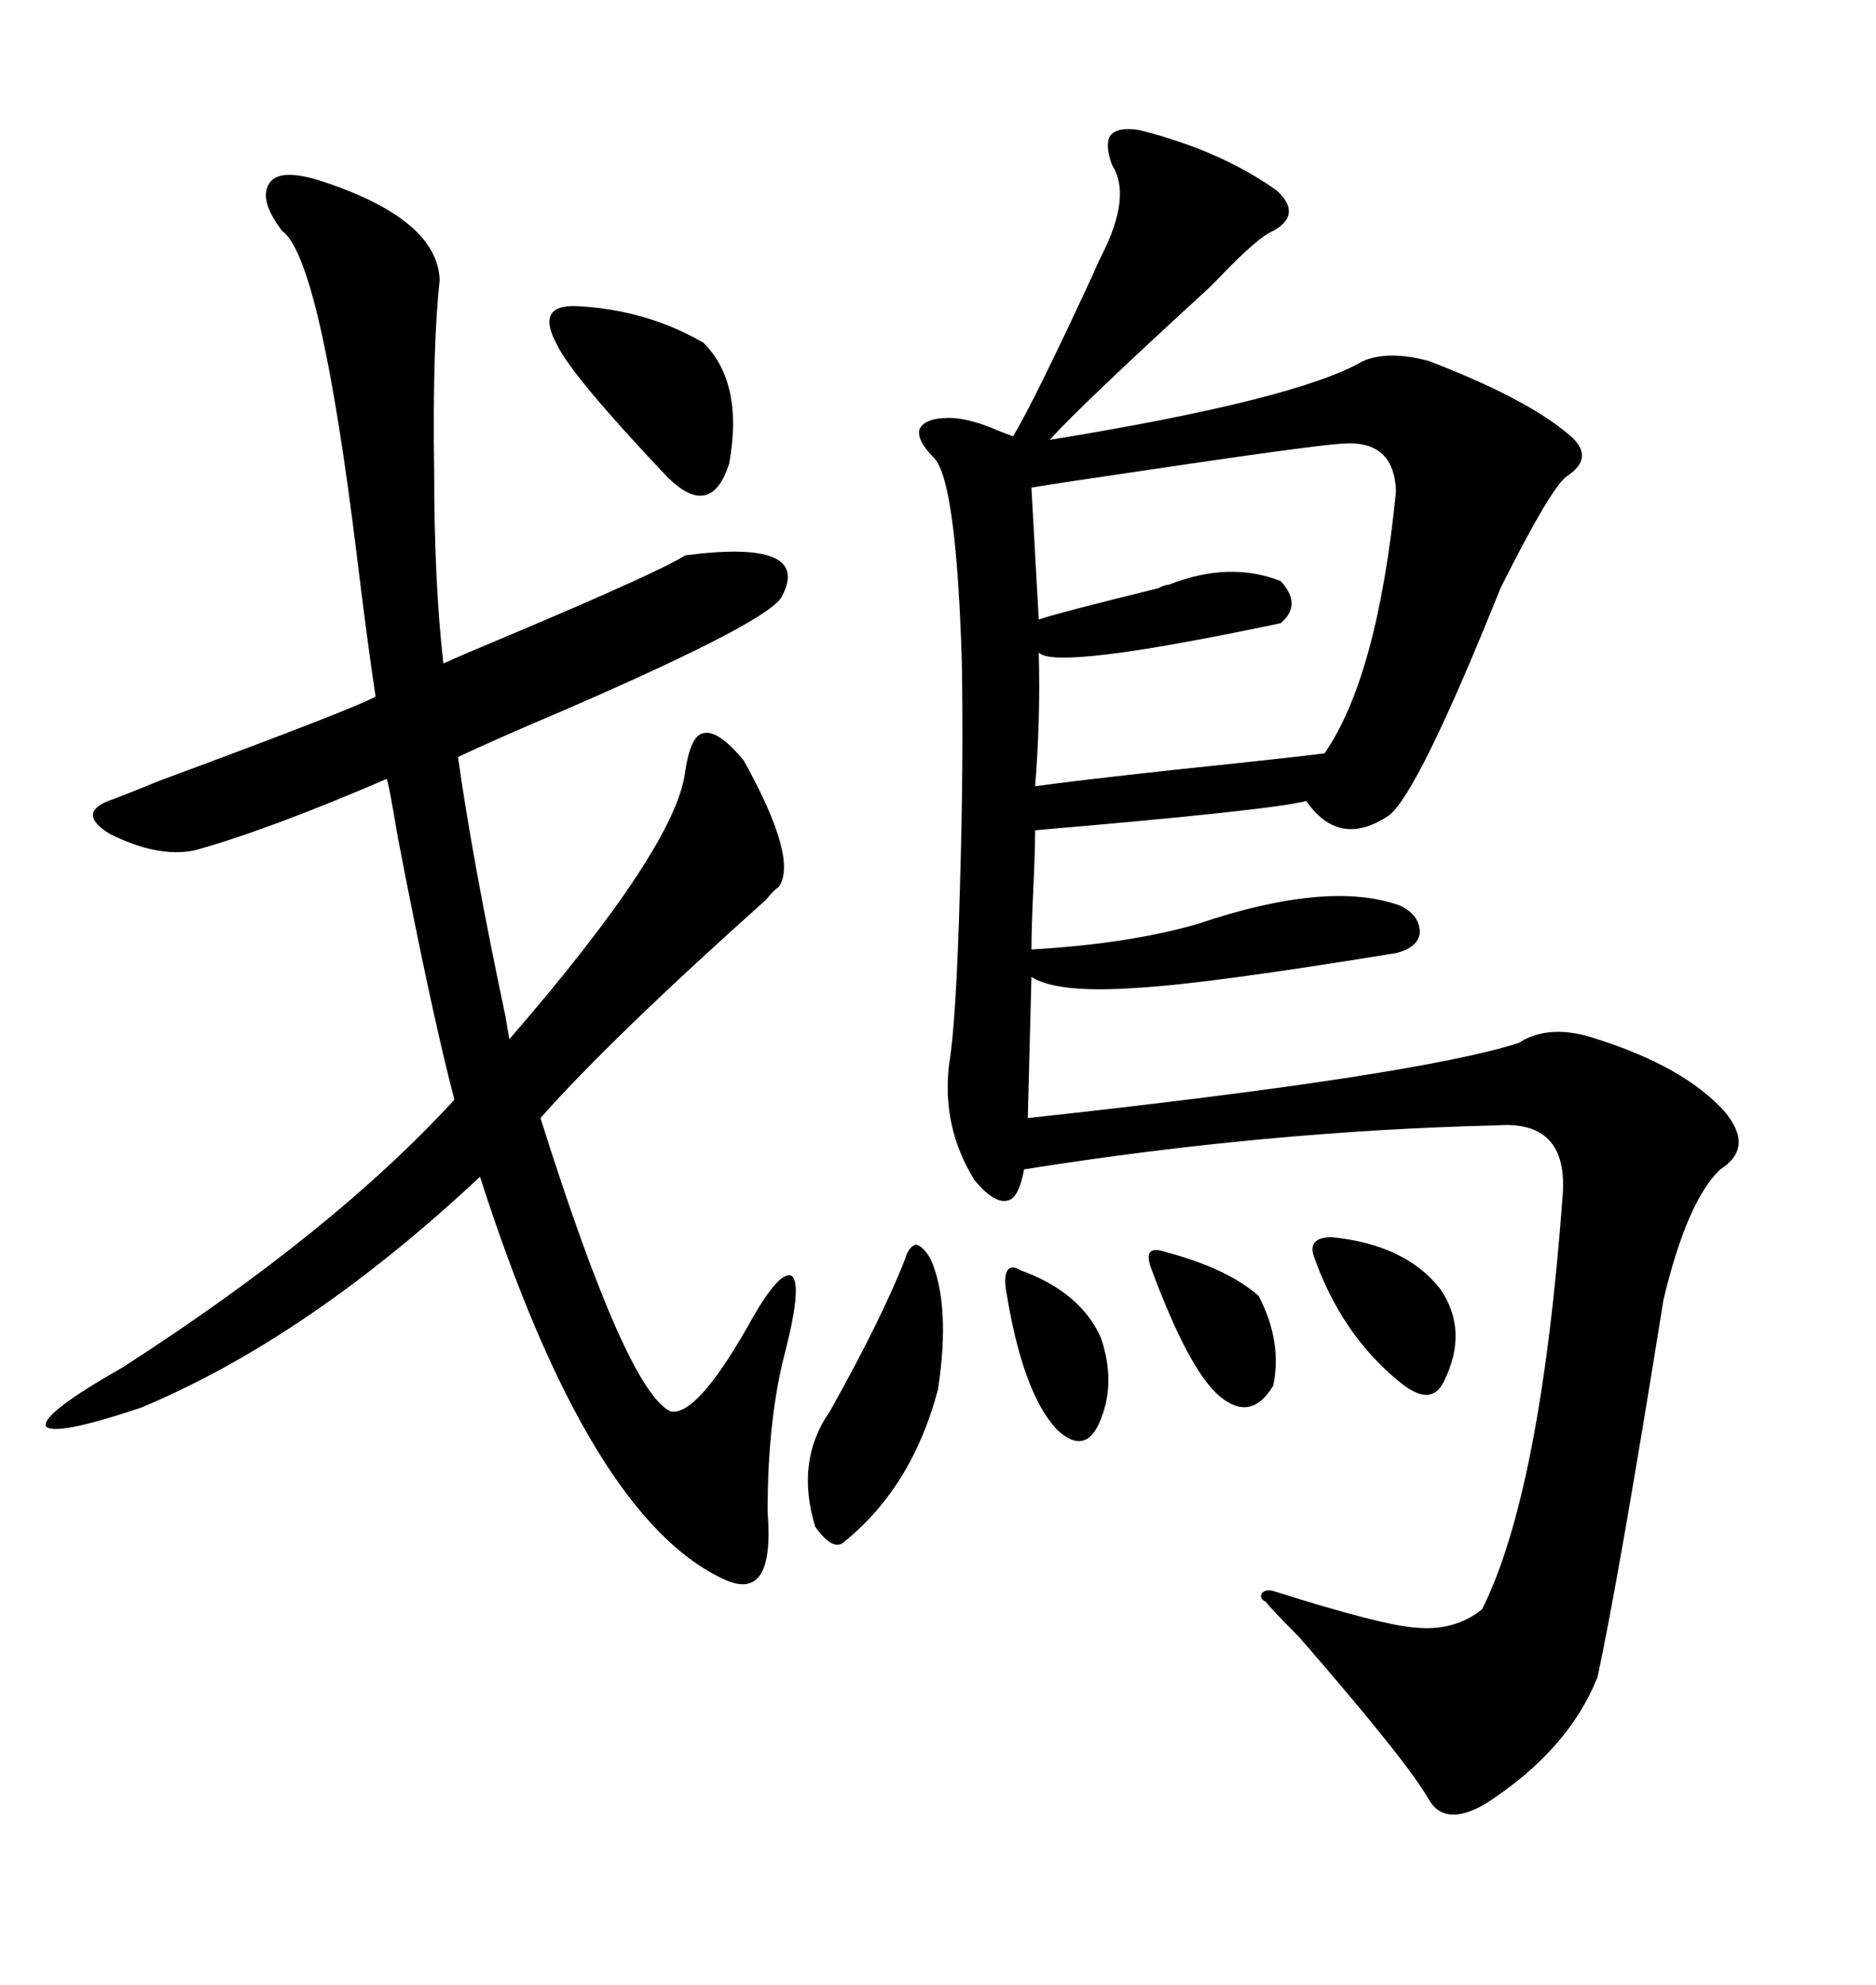 <svg xmlns="http://www.w3.org/2000/svg" xmlns:xlink="http://www.w3.org/1999/xlink" width="300" height="317.285"><path d="M182.23 20.80L182.23 20.80Q195.12 24.02 204.20 30.47L204.20 30.47Q208.30 34.28 203.61 36.91L203.61 36.91Q201.27 37.79 194.82 44.53L194.82 44.53Q193.65 45.70 193.36 46.00L193.36 46.00Q172.56 65.04 167.87 70.31L167.87 70.31Q207.42 63.87 217.97 57.71L217.97 57.71Q222.07 55.96 228.52 57.71L228.52 57.71Q243.75 63.57 250.49 69.14L250.49 69.14Q255.47 72.95 250.49 76.17L250.49 76.17Q247.85 78.22 239.94 94.04L239.94 94.04Q226.76 126.86 222.07 130.37L222.07 130.37Q214.16 135.64 208.89 128.03L208.89 128.03Q203.32 129.49 165.53 132.71L165.53 132.71Q165.53 136.23 165.23 142.38L165.23 142.38Q164.94 148.54 164.94 151.76L164.94 151.76Q180.47 150.88 191.60 147.66L191.60 147.66Q212.40 140.63 223.83 144.73L223.83 144.73Q227.05 146.19 227.05 149.12L227.05 149.12Q226.76 151.46 223.24 152.34L223.24 152.34Q192.77 157.32 181.64 157.91L181.64 157.91Q169.04 158.79 164.94 156.15L164.94 156.15L164.36 178.71Q226.46 171.97 242.87 166.70L242.87 166.70Q247.85 163.48 255.47 166.11L255.47 166.11Q269.24 170.51 275.68 177.54L275.68 177.54Q280.66 183.40 275.10 186.91L275.10 186.91Q269.82 191.89 266.02 207.71L266.02 207.71Q258.98 251.66 255.47 268.07L255.47 268.07Q250.78 279.79 237.60 288.28L237.60 288.28Q231.15 292.09 228.52 287.70L228.52 287.70Q225.29 281.84 207.71 261.62L207.71 261.62Q203.32 257.23 202.44 256.05L202.44 256.05Q201.27 255.47 201.86 254.59L201.86 254.59Q202.44 254.00 203.61 254.30L203.61 254.30Q221.19 259.86 226.46 260.16L226.46 260.16Q232.62 260.74 237.01 257.23L237.01 257.23Q246.39 238.48 249.90 191.02L249.90 191.02Q250.78 179.00 239.36 179.88L239.36 179.88Q202.44 180.76 163.77 186.91L163.77 186.91Q162.89 191.60 161.13 191.89L161.13 191.89Q159.08 192.48 155.86 188.67L155.86 188.67Q150.59 180.18 151.76 170.21L151.76 170.21Q152.93 163.48 153.52 141.50L153.52 141.50Q154.10 121.88 153.81 105.76L153.81 105.76Q152.93 77.05 149.41 73.24L149.41 73.24Q146.48 70.31 147.07 68.55L147.07 68.55Q147.95 66.80 151.76 66.80L151.76 66.80Q154.98 66.80 159.67 68.85L159.67 68.85Q161.13 69.43 162.01 69.73L162.01 69.73Q165.23 64.45 174.61 44.24L174.61 44.24Q175.49 42.19 176.07 41.02L176.07 41.02Q181.05 31.35 177.83 26.37L177.83 26.37Q176.66 23.14 177.54 21.68L177.54 21.68Q178.71 20.21 182.23 20.80ZM70.31 44.82L70.31 44.82Q69.14 55.37 69.43 75.29L69.43 75.29Q69.43 93.16 70.90 106.05L70.90 106.05Q74.12 104.59 81.15 101.66L81.15 101.66Q105.47 91.41 109.57 88.77L109.57 88.77Q129.79 86.13 125.10 95.21L125.10 95.21Q123.63 99.02 90.53 113.38L90.53 113.38Q78.81 118.36 73.24 121.00L73.24 121.00Q75.59 137.70 80.86 162.60L80.86 162.60Q81.45 166.11 81.45 166.11L81.45 166.11Q108.11 135.35 109.57 123.34L109.57 123.34Q110.45 117.48 112.50 117.19L112.50 117.19Q114.84 116.60 118.95 121.58L118.95 121.58Q127.73 137.40 124.51 141.80L124.51 141.80Q123.93 142.09 122.46 143.85L122.46 143.85Q97.56 166.11 86.43 178.71L86.43 178.71Q100.20 222.36 107.23 225.59L107.23 225.59Q111.33 226.46 119.53 212.11L119.53 212.11Q124.51 203.03 126.56 203.91L126.56 203.91Q128.32 205.08 125.68 215.63L125.68 215.63Q122.75 226.46 122.75 241.70L122.75 241.70Q123.93 256.05 116.02 252.54L116.02 252.54Q94.34 242.87 76.76 188.09L76.76 188.09Q49.22 213.87 22.56 225L22.56 225Q8.50 229.69 7.32 227.93L7.32 227.93Q6.74 225.88 19.63 218.55L19.63 218.55Q53.32 196.88 72.66 175.78L72.66 175.78Q68.85 161.13 63.57 133.59L63.57 133.59Q62.11 124.80 61.82 124.51L61.82 124.51Q42.77 132.71 31.05 135.94L31.05 135.94Q25.20 137.11 17.58 133.30L17.58 133.30Q12.30 130.08 17.29 128.03L17.29 128.03Q19.04 127.44 25.49 124.80L25.49 124.80Q57.13 113.09 60.06 111.33L60.06 111.33Q58.89 103.71 57.13 89.36L57.13 89.36Q51.27 41.31 45.12 36.91L45.12 36.91Q41.31 31.93 43.07 29.30L43.07 29.30Q44.53 26.95 50.68 28.71L50.68 28.71Q70.02 34.86 70.31 44.82ZM166.11 104.30L166.11 104.30Q166.41 114.84 165.53 125.68L165.53 125.68Q171.68 124.80 187.79 123.05L187.79 123.05Q207.42 121.00 211.82 120.41L211.82 120.41Q220.31 108.11 223.24 78.52L223.24 78.52Q222.95 70.31 214.75 70.90L214.75 70.90Q209.77 71.19 178.42 75.88L178.42 75.88Q168.46 77.34 164.94 77.93L164.94 77.93L166.11 99.02Q169.63 97.85 185.16 94.04L185.16 94.04Q186.33 93.46 186.91 93.46L186.91 93.46Q196.58 89.65 204.79 92.87L204.79 92.87Q208.30 96.68 204.79 99.61L204.79 99.61Q168.75 107.23 166.11 104.30ZM144.73 201.27L144.73 201.27Q145.31 199.22 146.48 198.93L146.48 198.93Q147.66 199.22 148.83 201.27L148.83 201.27Q152.05 208.59 150 222.07L150 222.07Q145.90 237.60 135.06 246.39L135.06 246.39Q133.30 248.14 130.37 244.04L130.37 244.04Q127.15 233.50 132.71 225.59L132.71 225.59Q140.92 210.94 144.73 201.27ZM92.29 48.93L92.29 48.93Q103.42 49.51 112.50 54.79L112.50 54.79Q118.95 61.23 116.60 74.12L116.60 74.12Q113.67 83.20 106.64 76.17L106.64 76.17Q91.41 60.06 89.06 55.08L89.06 55.08Q85.55 48.63 92.29 48.93ZM212.99 197.75L212.99 197.75Q224.71 198.93 230.27 205.96L230.27 205.96Q234.96 212.70 230.86 220.90L230.86 220.90Q228.81 225 223.83 220.90L223.83 220.90Q214.45 213.28 210.06 200.68L210.06 200.68Q209.18 197.75 212.99 197.75ZM186.33 200.10L186.33 200.10Q196.29 202.73 201.27 207.13L201.27 207.13Q205.08 214.45 203.61 221.48L203.61 221.48Q200.10 227.34 195.12 223.24L195.12 223.24Q190.14 219.14 183.98 202.44L183.98 202.44Q183.40 200.68 183.98 200.10L183.98 200.10Q184.57 199.51 186.33 200.10ZM163.18 203.03L163.18 203.03Q172.85 206.54 176.07 213.87L176.07 213.87Q178.42 220.90 176.07 226.76L176.07 226.76Q173.73 232.91 169.04 228.52L169.04 228.52Q163.48 222.66 160.84 205.96L160.84 205.96Q160.55 203.91 161.13 203.03L161.13 203.03Q161.72 202.15 163.18 203.03Z"/></svg>
